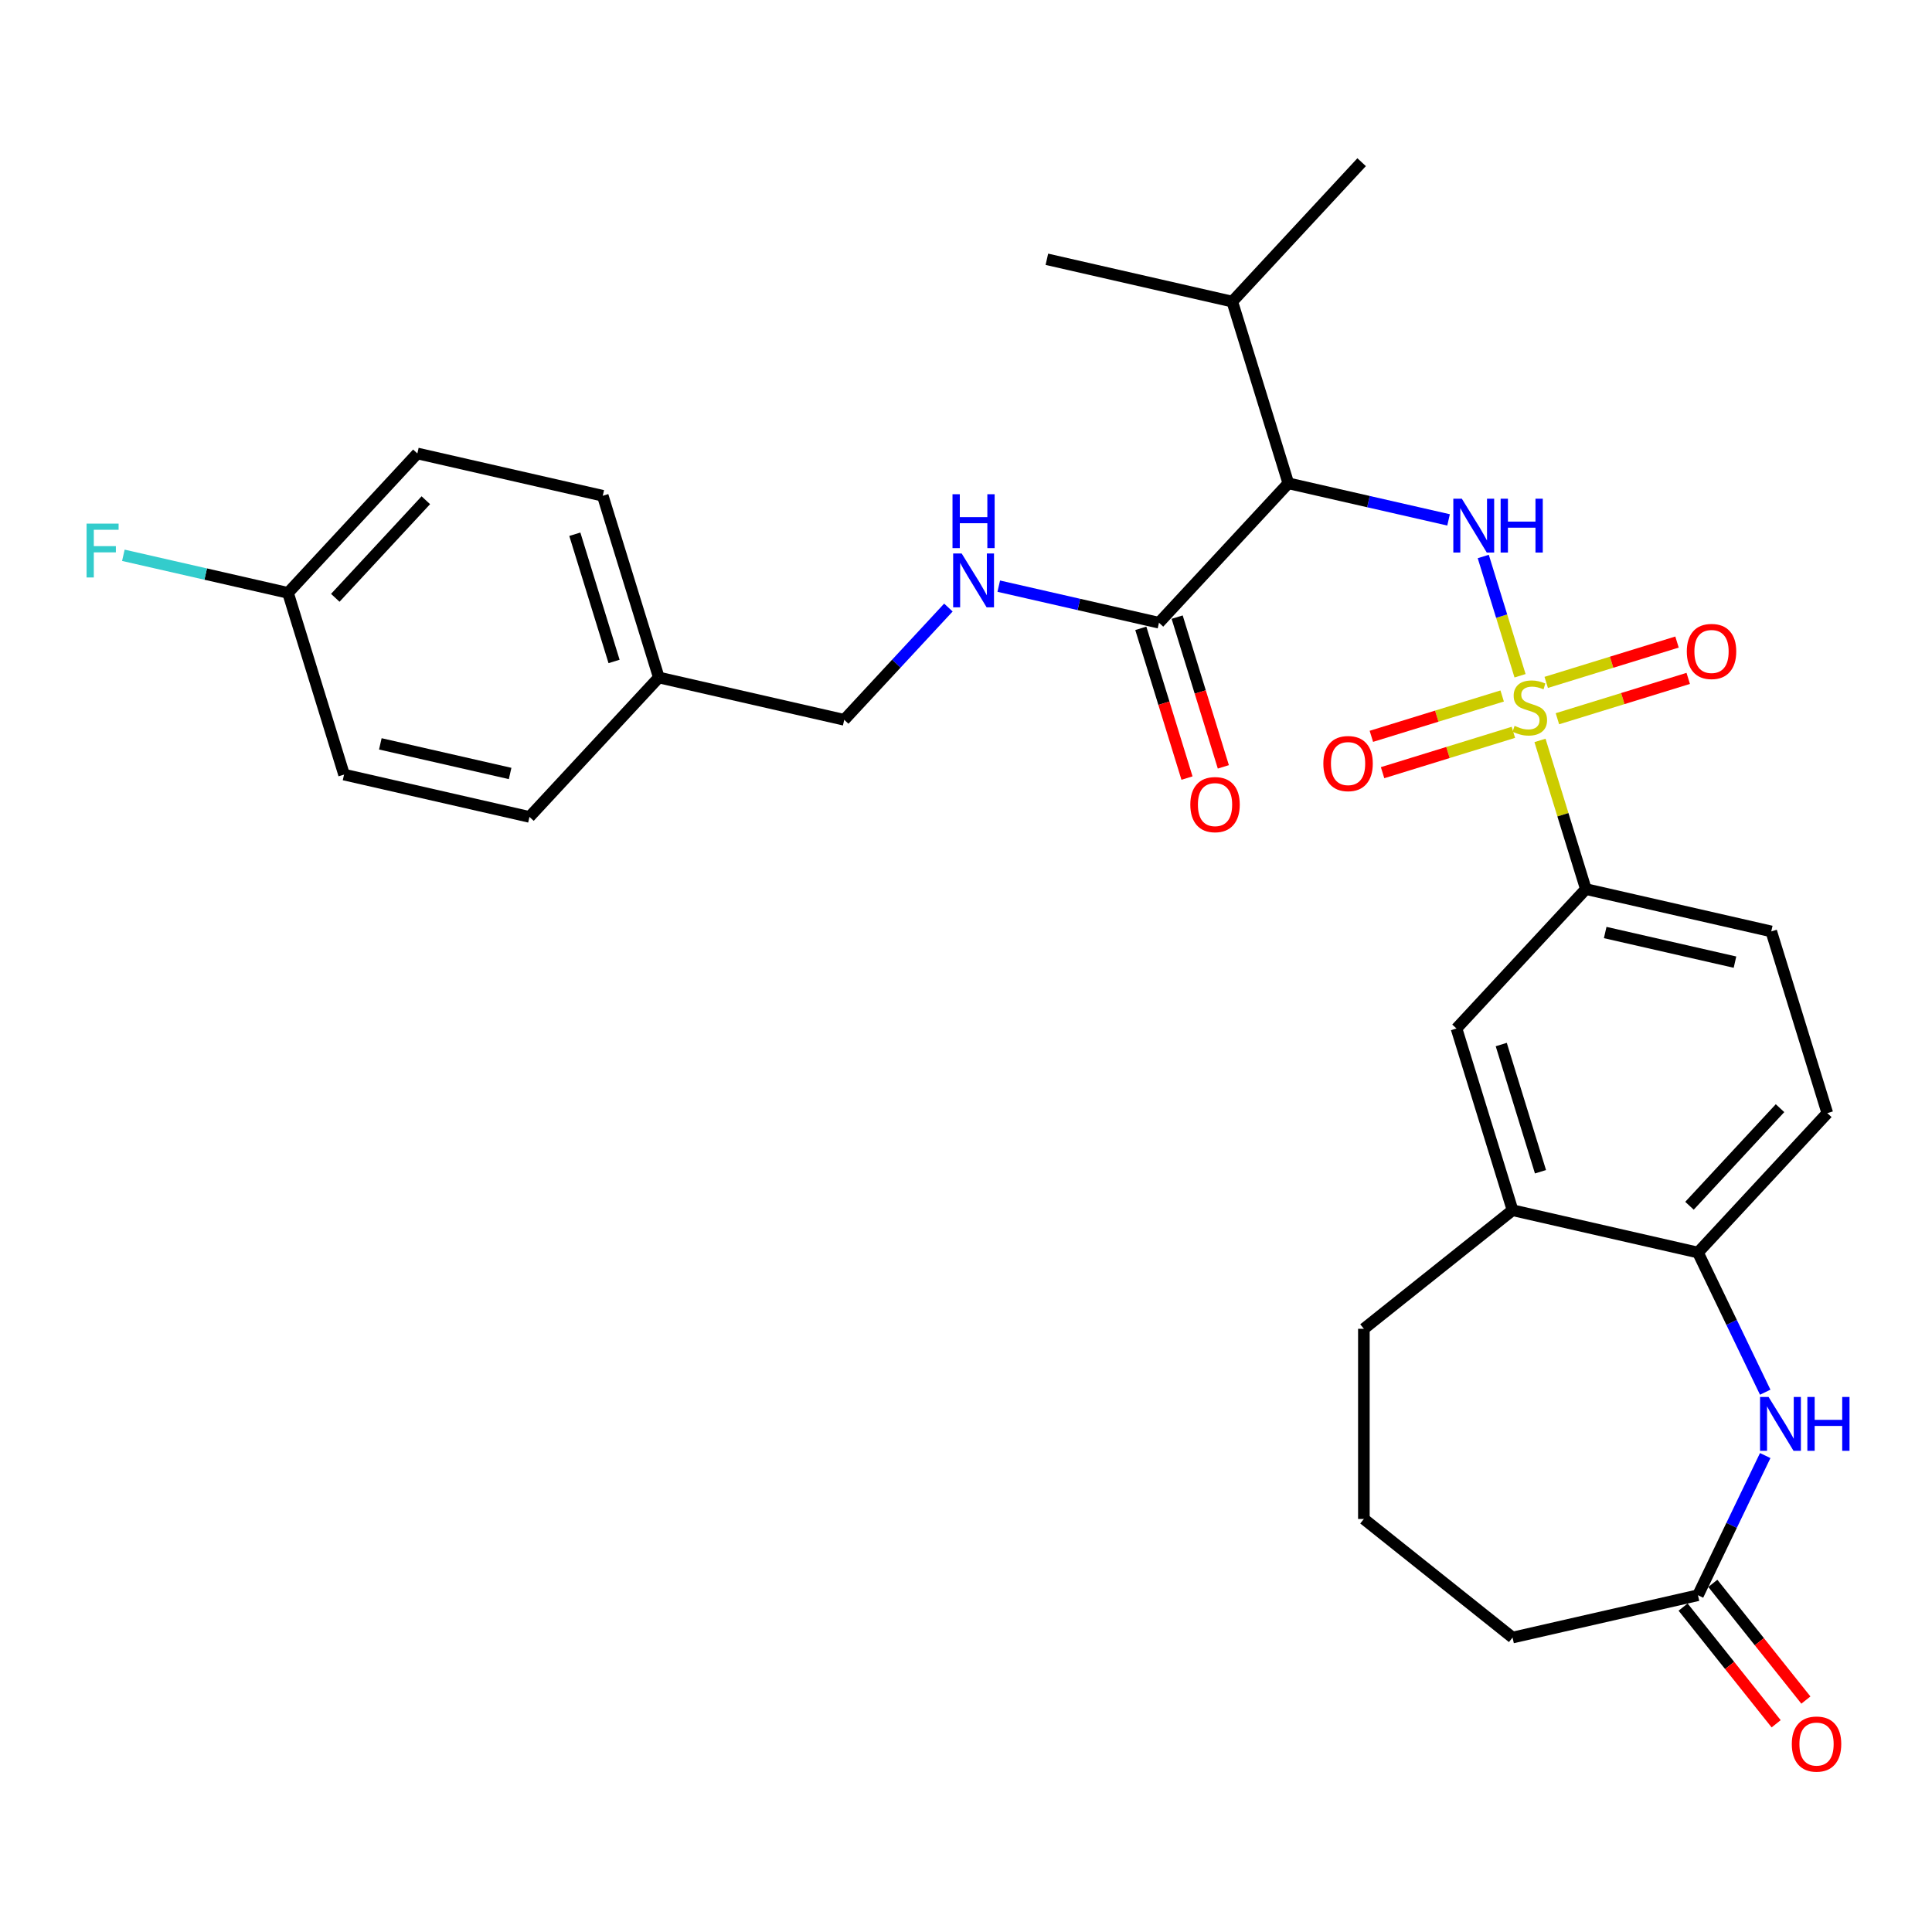 <?xml version='1.0' encoding='iso-8859-1'?>
<svg version='1.1' baseProfile='full'
              xmlns='http://www.w3.org/2000/svg'
                      xmlns:rdkit='http://www.rdkit.org/xml'
                      xmlns:xlink='http://www.w3.org/1999/xlink'
                  xml:space='preserve'
width='1000px' height='1000px' viewBox='0 0 1000 1000'>
<!-- END OF HEADER -->
<rect style='opacity:1.0;fill:#FFFFFF;stroke:none' width='1000' height='1000' x='0' y='0'> </rect>
<path class='bond-0' d='M 786.774,349.771 L 777.253,318.905' style='fill:none;fill-rule:evenodd;stroke:#CCCC00;stroke-width:6px;stroke-linecap:butt;stroke-linejoin:miter;stroke-opacity:1' />
<path class='bond-0' d='M 777.253,318.905 L 767.732,288.04' style='fill:none;fill-rule:evenodd;stroke:#0000FF;stroke-width:6px;stroke-linecap:butt;stroke-linejoin:miter;stroke-opacity:1' />
<path class='bond-3' d='M 797.097,383.238 L 808.965,421.715' style='fill:none;fill-rule:evenodd;stroke:#CCCC00;stroke-width:6px;stroke-linecap:butt;stroke-linejoin:miter;stroke-opacity:1' />
<path class='bond-3' d='M 808.965,421.715 L 820.834,460.191' style='fill:none;fill-rule:evenodd;stroke:#000000;stroke-width:6px;stroke-linecap:butt;stroke-linejoin:miter;stroke-opacity:1' />
<path class='bond-7' d='M 806.12,372.02 L 839.972,361.579' style='fill:none;fill-rule:evenodd;stroke:#CCCC00;stroke-width:6px;stroke-linecap:butt;stroke-linejoin:miter;stroke-opacity:1' />
<path class='bond-7' d='M 839.972,361.579 L 873.823,351.137' style='fill:none;fill-rule:evenodd;stroke:#FF0000;stroke-width:6px;stroke-linecap:butt;stroke-linejoin:miter;stroke-opacity:1' />
<path class='bond-7' d='M 800.317,353.208 L 834.169,342.766' style='fill:none;fill-rule:evenodd;stroke:#CCCC00;stroke-width:6px;stroke-linecap:butt;stroke-linejoin:miter;stroke-opacity:1' />
<path class='bond-7' d='M 834.169,342.766 L 868.02,332.324' style='fill:none;fill-rule:evenodd;stroke:#FF0000;stroke-width:6px;stroke-linecap:butt;stroke-linejoin:miter;stroke-opacity:1' />
<path class='bond-8' d='M 777.52,360.24 L 743.668,370.682' style='fill:none;fill-rule:evenodd;stroke:#CCCC00;stroke-width:6px;stroke-linecap:butt;stroke-linejoin:miter;stroke-opacity:1' />
<path class='bond-8' d='M 743.668,370.682 L 709.816,381.124' style='fill:none;fill-rule:evenodd;stroke:#FF0000;stroke-width:6px;stroke-linecap:butt;stroke-linejoin:miter;stroke-opacity:1' />
<path class='bond-8' d='M 783.323,379.052 L 749.471,389.494' style='fill:none;fill-rule:evenodd;stroke:#CCCC00;stroke-width:6px;stroke-linecap:butt;stroke-linejoin:miter;stroke-opacity:1' />
<path class='bond-8' d='M 749.471,389.494 L 715.619,399.936' style='fill:none;fill-rule:evenodd;stroke:#FF0000;stroke-width:6px;stroke-linecap:butt;stroke-linejoin:miter;stroke-opacity:1' />
<path class='bond-1' d='M 749.773,269.095 L 708.306,259.63' style='fill:none;fill-rule:evenodd;stroke:#0000FF;stroke-width:6px;stroke-linecap:butt;stroke-linejoin:miter;stroke-opacity:1' />
<path class='bond-1' d='M 708.306,259.63 L 666.839,250.166' style='fill:none;fill-rule:evenodd;stroke:#000000;stroke-width:6px;stroke-linecap:butt;stroke-linejoin:miter;stroke-opacity:1' />
<path class='bond-4' d='M 666.839,250.166 L 599.887,322.323' style='fill:none;fill-rule:evenodd;stroke:#000000;stroke-width:6px;stroke-linecap:butt;stroke-linejoin:miter;stroke-opacity:1' />
<path class='bond-16' d='M 666.839,250.166 L 637.825,156.104' style='fill:none;fill-rule:evenodd;stroke:#000000;stroke-width:6px;stroke-linecap:butt;stroke-linejoin:miter;stroke-opacity:1' />
<path class='bond-2' d='M 913.673,720.601 L 896.268,684.457' style='fill:none;fill-rule:evenodd;stroke:#0000FF;stroke-width:6px;stroke-linecap:butt;stroke-linejoin:miter;stroke-opacity:1' />
<path class='bond-2' d='M 896.268,684.457 L 878.862,648.314' style='fill:none;fill-rule:evenodd;stroke:#000000;stroke-width:6px;stroke-linecap:butt;stroke-linejoin:miter;stroke-opacity:1' />
<path class='bond-6' d='M 913.673,753.399 L 896.268,789.543' style='fill:none;fill-rule:evenodd;stroke:#0000FF;stroke-width:6px;stroke-linecap:butt;stroke-linejoin:miter;stroke-opacity:1' />
<path class='bond-6' d='M 896.268,789.543 L 878.862,825.686' style='fill:none;fill-rule:evenodd;stroke:#000000;stroke-width:6px;stroke-linecap:butt;stroke-linejoin:miter;stroke-opacity:1' />
<path class='bond-10' d='M 820.834,460.191 L 753.882,532.349' style='fill:none;fill-rule:evenodd;stroke:#000000;stroke-width:6px;stroke-linecap:butt;stroke-linejoin:miter;stroke-opacity:1' />
<path class='bond-13' d='M 820.834,460.191 L 916.8,482.095' style='fill:none;fill-rule:evenodd;stroke:#000000;stroke-width:6px;stroke-linecap:butt;stroke-linejoin:miter;stroke-opacity:1' />
<path class='bond-13' d='M 830.848,482.67 L 898.024,498.003' style='fill:none;fill-rule:evenodd;stroke:#000000;stroke-width:6px;stroke-linecap:butt;stroke-linejoin:miter;stroke-opacity:1' />
<path class='bond-11' d='M 599.887,322.323 L 558.42,312.858' style='fill:none;fill-rule:evenodd;stroke:#000000;stroke-width:6px;stroke-linecap:butt;stroke-linejoin:miter;stroke-opacity:1' />
<path class='bond-11' d='M 558.42,312.858 L 516.954,303.394' style='fill:none;fill-rule:evenodd;stroke:#0000FF;stroke-width:6px;stroke-linecap:butt;stroke-linejoin:miter;stroke-opacity:1' />
<path class='bond-12' d='M 590.481,325.224 L 602.435,363.977' style='fill:none;fill-rule:evenodd;stroke:#000000;stroke-width:6px;stroke-linecap:butt;stroke-linejoin:miter;stroke-opacity:1' />
<path class='bond-12' d='M 602.435,363.977 L 614.388,402.729' style='fill:none;fill-rule:evenodd;stroke:#FF0000;stroke-width:6px;stroke-linecap:butt;stroke-linejoin:miter;stroke-opacity:1' />
<path class='bond-12' d='M 609.293,319.422 L 621.247,358.174' style='fill:none;fill-rule:evenodd;stroke:#000000;stroke-width:6px;stroke-linecap:butt;stroke-linejoin:miter;stroke-opacity:1' />
<path class='bond-12' d='M 621.247,358.174 L 633.2,396.926' style='fill:none;fill-rule:evenodd;stroke:#FF0000;stroke-width:6px;stroke-linecap:butt;stroke-linejoin:miter;stroke-opacity:1' />
<path class='bond-5' d='M 878.862,648.314 L 945.814,576.156' style='fill:none;fill-rule:evenodd;stroke:#000000;stroke-width:6px;stroke-linecap:butt;stroke-linejoin:miter;stroke-opacity:1' />
<path class='bond-5' d='M 874.473,624.1 L 921.34,573.589' style='fill:none;fill-rule:evenodd;stroke:#000000;stroke-width:6px;stroke-linecap:butt;stroke-linejoin:miter;stroke-opacity:1' />
<path class='bond-30' d='M 878.862,648.314 L 782.896,626.41' style='fill:none;fill-rule:evenodd;stroke:#000000;stroke-width:6px;stroke-linecap:butt;stroke-linejoin:miter;stroke-opacity:1' />
<path class='bond-15' d='M 871.166,831.823 L 895.251,862.025' style='fill:none;fill-rule:evenodd;stroke:#000000;stroke-width:6px;stroke-linecap:butt;stroke-linejoin:miter;stroke-opacity:1' />
<path class='bond-15' d='M 895.251,862.025 L 919.335,892.226' style='fill:none;fill-rule:evenodd;stroke:#FF0000;stroke-width:6px;stroke-linecap:butt;stroke-linejoin:miter;stroke-opacity:1' />
<path class='bond-15' d='M 886.558,819.549 L 910.642,849.75' style='fill:none;fill-rule:evenodd;stroke:#000000;stroke-width:6px;stroke-linecap:butt;stroke-linejoin:miter;stroke-opacity:1' />
<path class='bond-15' d='M 910.642,849.75 L 934.727,879.951' style='fill:none;fill-rule:evenodd;stroke:#FF0000;stroke-width:6px;stroke-linecap:butt;stroke-linejoin:miter;stroke-opacity:1' />
<path class='bond-31' d='M 878.862,825.686 L 782.896,847.59' style='fill:none;fill-rule:evenodd;stroke:#000000;stroke-width:6px;stroke-linecap:butt;stroke-linejoin:miter;stroke-opacity:1' />
<path class='bond-9' d='M 782.896,626.41 L 753.882,532.349' style='fill:none;fill-rule:evenodd;stroke:#000000;stroke-width:6px;stroke-linecap:butt;stroke-linejoin:miter;stroke-opacity:1' />
<path class='bond-9' d='M 797.356,606.498 L 777.046,540.655' style='fill:none;fill-rule:evenodd;stroke:#000000;stroke-width:6px;stroke-linecap:butt;stroke-linejoin:miter;stroke-opacity:1' />
<path class='bond-26' d='M 782.896,626.41 L 705.937,687.783' style='fill:none;fill-rule:evenodd;stroke:#000000;stroke-width:6px;stroke-linecap:butt;stroke-linejoin:miter;stroke-opacity:1' />
<path class='bond-17' d='M 490.888,314.465 L 463.928,343.521' style='fill:none;fill-rule:evenodd;stroke:#0000FF;stroke-width:6px;stroke-linecap:butt;stroke-linejoin:miter;stroke-opacity:1' />
<path class='bond-17' d='M 463.928,343.521 L 436.969,372.577' style='fill:none;fill-rule:evenodd;stroke:#000000;stroke-width:6px;stroke-linecap:butt;stroke-linejoin:miter;stroke-opacity:1' />
<path class='bond-14' d='M 916.8,482.095 L 945.814,576.156' style='fill:none;fill-rule:evenodd;stroke:#000000;stroke-width:6px;stroke-linecap:butt;stroke-linejoin:miter;stroke-opacity:1' />
<path class='bond-28' d='M 637.825,156.104 L 541.859,134.201' style='fill:none;fill-rule:evenodd;stroke:#000000;stroke-width:6px;stroke-linecap:butt;stroke-linejoin:miter;stroke-opacity:1' />
<path class='bond-29' d='M 637.825,156.104 L 704.778,83.947' style='fill:none;fill-rule:evenodd;stroke:#000000;stroke-width:6px;stroke-linecap:butt;stroke-linejoin:miter;stroke-opacity:1' />
<path class='bond-19' d='M 436.969,372.577 L 341.002,350.673' style='fill:none;fill-rule:evenodd;stroke:#000000;stroke-width:6px;stroke-linecap:butt;stroke-linejoin:miter;stroke-opacity:1' />
<path class='bond-18' d='M 149.07,306.866 L 216.022,234.708' style='fill:none;fill-rule:evenodd;stroke:#000000;stroke-width:6px;stroke-linecap:butt;stroke-linejoin:miter;stroke-opacity:1' />
<path class='bond-18' d='M 173.544,309.432 L 220.41,258.922' style='fill:none;fill-rule:evenodd;stroke:#000000;stroke-width:6px;stroke-linecap:butt;stroke-linejoin:miter;stroke-opacity:1' />
<path class='bond-20' d='M 149.07,306.866 L 106.461,297.141' style='fill:none;fill-rule:evenodd;stroke:#000000;stroke-width:6px;stroke-linecap:butt;stroke-linejoin:miter;stroke-opacity:1' />
<path class='bond-20' d='M 106.461,297.141 L 63.852,287.415' style='fill:none;fill-rule:evenodd;stroke:#33CCCC;stroke-width:6px;stroke-linecap:butt;stroke-linejoin:miter;stroke-opacity:1' />
<path class='bond-32' d='M 149.07,306.866 L 178.084,400.927' style='fill:none;fill-rule:evenodd;stroke:#000000;stroke-width:6px;stroke-linecap:butt;stroke-linejoin:miter;stroke-opacity:1' />
<path class='bond-23' d='M 341.002,350.673 L 274.05,422.83' style='fill:none;fill-rule:evenodd;stroke:#000000;stroke-width:6px;stroke-linecap:butt;stroke-linejoin:miter;stroke-opacity:1' />
<path class='bond-24' d='M 341.002,350.673 L 311.988,256.612' style='fill:none;fill-rule:evenodd;stroke:#000000;stroke-width:6px;stroke-linecap:butt;stroke-linejoin:miter;stroke-opacity:1' />
<path class='bond-24' d='M 317.838,342.367 L 297.528,276.524' style='fill:none;fill-rule:evenodd;stroke:#000000;stroke-width:6px;stroke-linecap:butt;stroke-linejoin:miter;stroke-opacity:1' />
<path class='bond-21' d='M 178.084,400.927 L 274.05,422.83' style='fill:none;fill-rule:evenodd;stroke:#000000;stroke-width:6px;stroke-linecap:butt;stroke-linejoin:miter;stroke-opacity:1' />
<path class='bond-21' d='M 196.859,385.019 L 264.036,400.352' style='fill:none;fill-rule:evenodd;stroke:#000000;stroke-width:6px;stroke-linecap:butt;stroke-linejoin:miter;stroke-opacity:1' />
<path class='bond-22' d='M 216.022,234.708 L 311.988,256.612' style='fill:none;fill-rule:evenodd;stroke:#000000;stroke-width:6px;stroke-linecap:butt;stroke-linejoin:miter;stroke-opacity:1' />
<path class='bond-25' d='M 782.896,847.59 L 705.937,786.217' style='fill:none;fill-rule:evenodd;stroke:#000000;stroke-width:6px;stroke-linecap:butt;stroke-linejoin:miter;stroke-opacity:1' />
<path class='bond-27' d='M 705.937,687.783 L 705.937,786.217' style='fill:none;fill-rule:evenodd;stroke:#000000;stroke-width:6px;stroke-linecap:butt;stroke-linejoin:miter;stroke-opacity:1' />
<path  class='atom-0' d='M 783.945 375.698
Q 784.26 375.816, 785.559 376.368
Q 786.859 376.919, 788.276 377.273
Q 789.733 377.588, 791.15 377.588
Q 793.789 377.588, 795.324 376.328
Q 796.86 375.029, 796.86 372.785
Q 796.86 371.249, 796.072 370.304
Q 795.324 369.359, 794.143 368.847
Q 792.962 368.335, 790.993 367.745
Q 788.512 366.997, 787.016 366.288
Q 785.559 365.579, 784.496 364.083
Q 783.473 362.587, 783.473 360.067
Q 783.473 356.563, 785.835 354.397
Q 788.237 352.231, 792.962 352.231
Q 796.19 352.231, 799.852 353.767
L 798.946 356.799
Q 795.6 355.421, 793.08 355.421
Q 790.363 355.421, 788.867 356.563
Q 787.371 357.665, 787.41 359.594
Q 787.41 361.091, 788.158 361.996
Q 788.946 362.902, 790.048 363.414
Q 791.19 363.925, 793.08 364.516
Q 795.6 365.303, 797.096 366.091
Q 798.592 366.878, 799.655 368.493
Q 800.758 370.068, 800.758 372.785
Q 800.758 376.643, 798.159 378.73
Q 795.6 380.777, 791.308 380.777
Q 788.827 380.777, 786.937 380.226
Q 785.087 379.714, 782.882 378.809
L 783.945 375.698
' fill='#CCCC00'/>
<path  class='atom-1' d='M 756.644 258.131
L 765.779 272.896
Q 766.684 274.353, 768.141 276.991
Q 769.598 279.629, 769.677 279.786
L 769.677 258.131
L 773.378 258.131
L 773.378 286.008
L 769.558 286.008
L 759.754 269.864
Q 758.613 267.974, 757.392 265.809
Q 756.211 263.643, 755.856 262.974
L 755.856 286.008
L 752.234 286.008
L 752.234 258.131
L 756.644 258.131
' fill='#0000FF'/>
<path  class='atom-1' d='M 776.724 258.131
L 780.504 258.131
L 780.504 269.982
L 794.758 269.982
L 794.758 258.131
L 798.537 258.131
L 798.537 286.008
L 794.758 286.008
L 794.758 273.132
L 780.504 273.132
L 780.504 286.008
L 776.724 286.008
L 776.724 258.131
' fill='#0000FF'/>
<path  class='atom-3' d='M 915.409 723.062
L 924.544 737.827
Q 925.449 739.284, 926.906 741.922
Q 928.363 744.56, 928.442 744.717
L 928.442 723.062
L 932.143 723.062
L 932.143 750.938
L 928.323 750.938
L 918.519 734.795
Q 917.378 732.905, 916.157 730.74
Q 914.976 728.574, 914.621 727.905
L 914.621 750.938
L 910.999 750.938
L 910.999 723.062
L 915.409 723.062
' fill='#0000FF'/>
<path  class='atom-3' d='M 935.49 723.062
L 939.269 723.062
L 939.269 734.913
L 953.523 734.913
L 953.523 723.062
L 957.303 723.062
L 957.303 750.938
L 953.523 750.938
L 953.523 738.063
L 939.269 738.063
L 939.269 750.938
L 935.49 750.938
L 935.49 723.062
' fill='#0000FF'/>
<path  class='atom-8' d='M 873.084 337.195
Q 873.084 330.502, 876.392 326.761
Q 879.699 323.021, 885.881 323.021
Q 892.063 323.021, 895.37 326.761
Q 898.677 330.502, 898.677 337.195
Q 898.677 343.967, 895.331 347.826
Q 891.984 351.645, 885.881 351.645
Q 879.739 351.645, 876.392 347.826
Q 873.084 344.007, 873.084 337.195
M 885.881 348.495
Q 890.133 348.495, 892.417 345.66
Q 894.74 342.786, 894.74 337.195
Q 894.74 331.722, 892.417 328.966
Q 890.133 326.17, 885.881 326.17
Q 881.629 326.17, 879.306 328.927
Q 877.022 331.683, 877.022 337.195
Q 877.022 342.826, 879.306 345.66
Q 881.629 348.495, 885.881 348.495
' fill='#FF0000'/>
<path  class='atom-9' d='M 684.962 395.223
Q 684.962 388.53, 688.27 384.789
Q 691.577 381.049, 697.759 381.049
Q 703.94 381.049, 707.248 384.789
Q 710.555 388.53, 710.555 395.223
Q 710.555 401.995, 707.208 405.854
Q 703.862 409.673, 697.759 409.673
Q 691.616 409.673, 688.27 405.854
Q 684.962 402.035, 684.962 395.223
M 697.759 406.523
Q 702.011 406.523, 704.295 403.688
Q 706.618 400.814, 706.618 395.223
Q 706.618 389.75, 704.295 386.994
Q 702.011 384.198, 697.759 384.198
Q 693.506 384.198, 691.183 386.955
Q 688.9 389.711, 688.9 395.223
Q 688.9 400.854, 691.183 403.688
Q 693.506 406.523, 697.759 406.523
' fill='#FF0000'/>
<path  class='atom-12' d='M 497.759 286.481
L 506.894 301.246
Q 507.799 302.703, 509.256 305.341
Q 510.713 307.979, 510.792 308.137
L 510.792 286.481
L 514.493 286.481
L 514.493 314.358
L 510.673 314.358
L 500.869 298.214
Q 499.728 296.324, 498.507 294.159
Q 497.326 291.993, 496.971 291.324
L 496.971 314.358
L 493.349 314.358
L 493.349 286.481
L 497.759 286.481
' fill='#0000FF'/>
<path  class='atom-12' d='M 493.014 255.817
L 496.794 255.817
L 496.794 267.668
L 511.047 267.668
L 511.047 255.817
L 514.827 255.817
L 514.827 283.693
L 511.047 283.693
L 511.047 270.818
L 496.794 270.818
L 496.794 283.693
L 493.014 283.693
L 493.014 255.817
' fill='#0000FF'/>
<path  class='atom-13' d='M 616.105 416.463
Q 616.105 409.769, 619.412 406.029
Q 622.72 402.288, 628.901 402.288
Q 635.083 402.288, 638.39 406.029
Q 641.698 409.769, 641.698 416.463
Q 641.698 423.235, 638.351 427.094
Q 635.004 430.913, 628.901 430.913
Q 622.759 430.913, 619.412 427.094
Q 616.105 423.274, 616.105 416.463
M 628.901 427.763
Q 633.154 427.763, 635.437 424.928
Q 637.76 422.054, 637.76 416.463
Q 637.76 410.99, 635.437 408.234
Q 633.154 405.438, 628.901 405.438
Q 624.649 405.438, 622.326 408.194
Q 620.042 410.951, 620.042 416.463
Q 620.042 422.093, 622.326 424.928
Q 624.649 427.763, 628.901 427.763
' fill='#FF0000'/>
<path  class='atom-16' d='M 927.438 902.724
Q 927.438 896.03, 930.746 892.29
Q 934.053 888.549, 940.235 888.549
Q 946.416 888.549, 949.724 892.29
Q 953.031 896.03, 953.031 902.724
Q 953.031 909.496, 949.684 913.355
Q 946.338 917.174, 940.235 917.174
Q 934.092 917.174, 930.746 913.355
Q 927.438 909.536, 927.438 902.724
M 940.235 914.024
Q 944.487 914.024, 946.771 911.189
Q 949.094 908.315, 949.094 902.724
Q 949.094 897.251, 946.771 894.495
Q 944.487 891.699, 940.235 891.699
Q 935.982 891.699, 933.659 894.455
Q 931.376 897.212, 931.376 902.724
Q 931.376 908.354, 933.659 911.189
Q 935.982 914.024, 940.235 914.024
' fill='#FF0000'/>
<path  class='atom-21' d='M 44.815 271.024
L 61.391 271.024
L 61.391 274.213
L 48.556 274.213
L 48.556 282.678
L 59.974 282.678
L 59.974 285.907
L 48.556 285.907
L 48.556 298.9
L 44.815 298.9
L 44.815 271.024
' fill='#33CCCC'/>
</svg>

